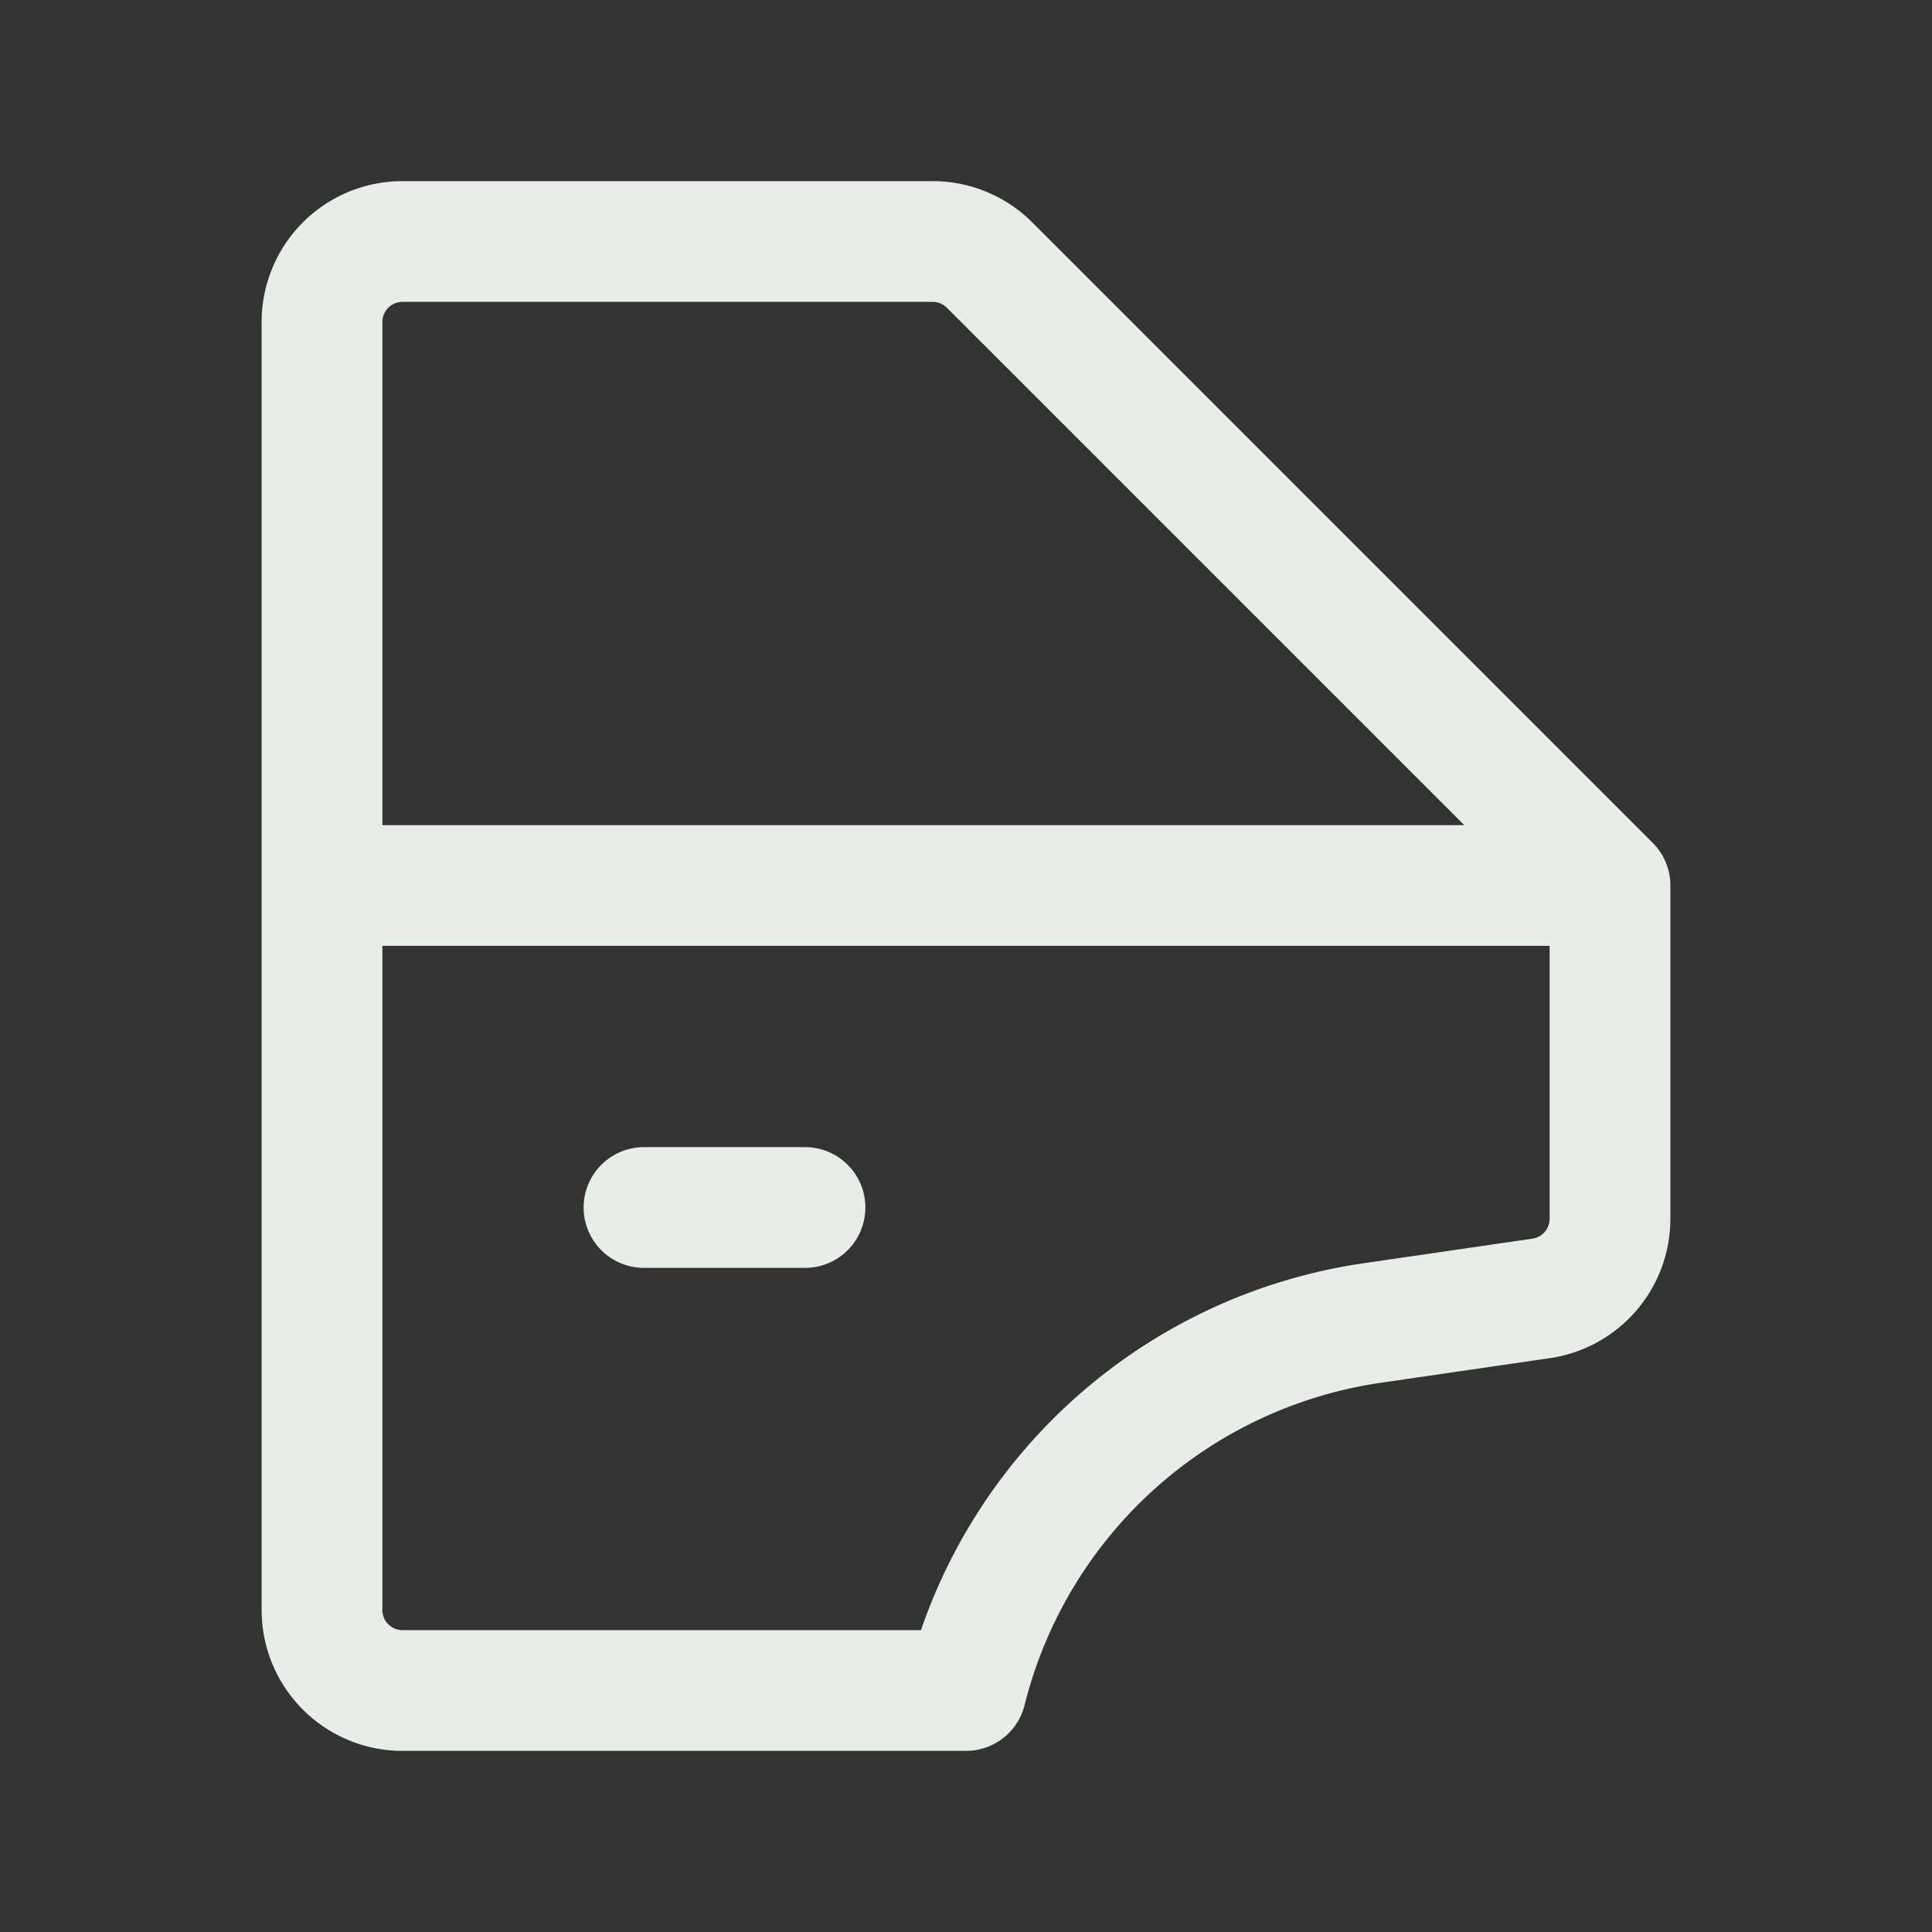 <svg xmlns="http://www.w3.org/2000/svg" fill="#e7ede7" width="800px" height="800px" viewBox="0 0 24 24" id="car-door-left-1" data-name="Layer 1" class="icon line"><rect x="0" y="0" width="24" height="24" fill="#333333" stroke="none"/><path id="primary" d="M12.29,3.29,20,11v4.13a1,1,0,0,1-.86,1l-2.06.3A6.11,6.11,0,0,0,12,21H5a1,1,0,0,1-1-1V4A1,1,0,0,1,5,3h6.59A1,1,0,0,1,12.29,3.29ZM20,11H4m4,4h2" style="fill: none; stroke: #e7ede7; stroke-linecap: round; stroke-linejoin: round; stroke-width: 1.5;"/></svg>